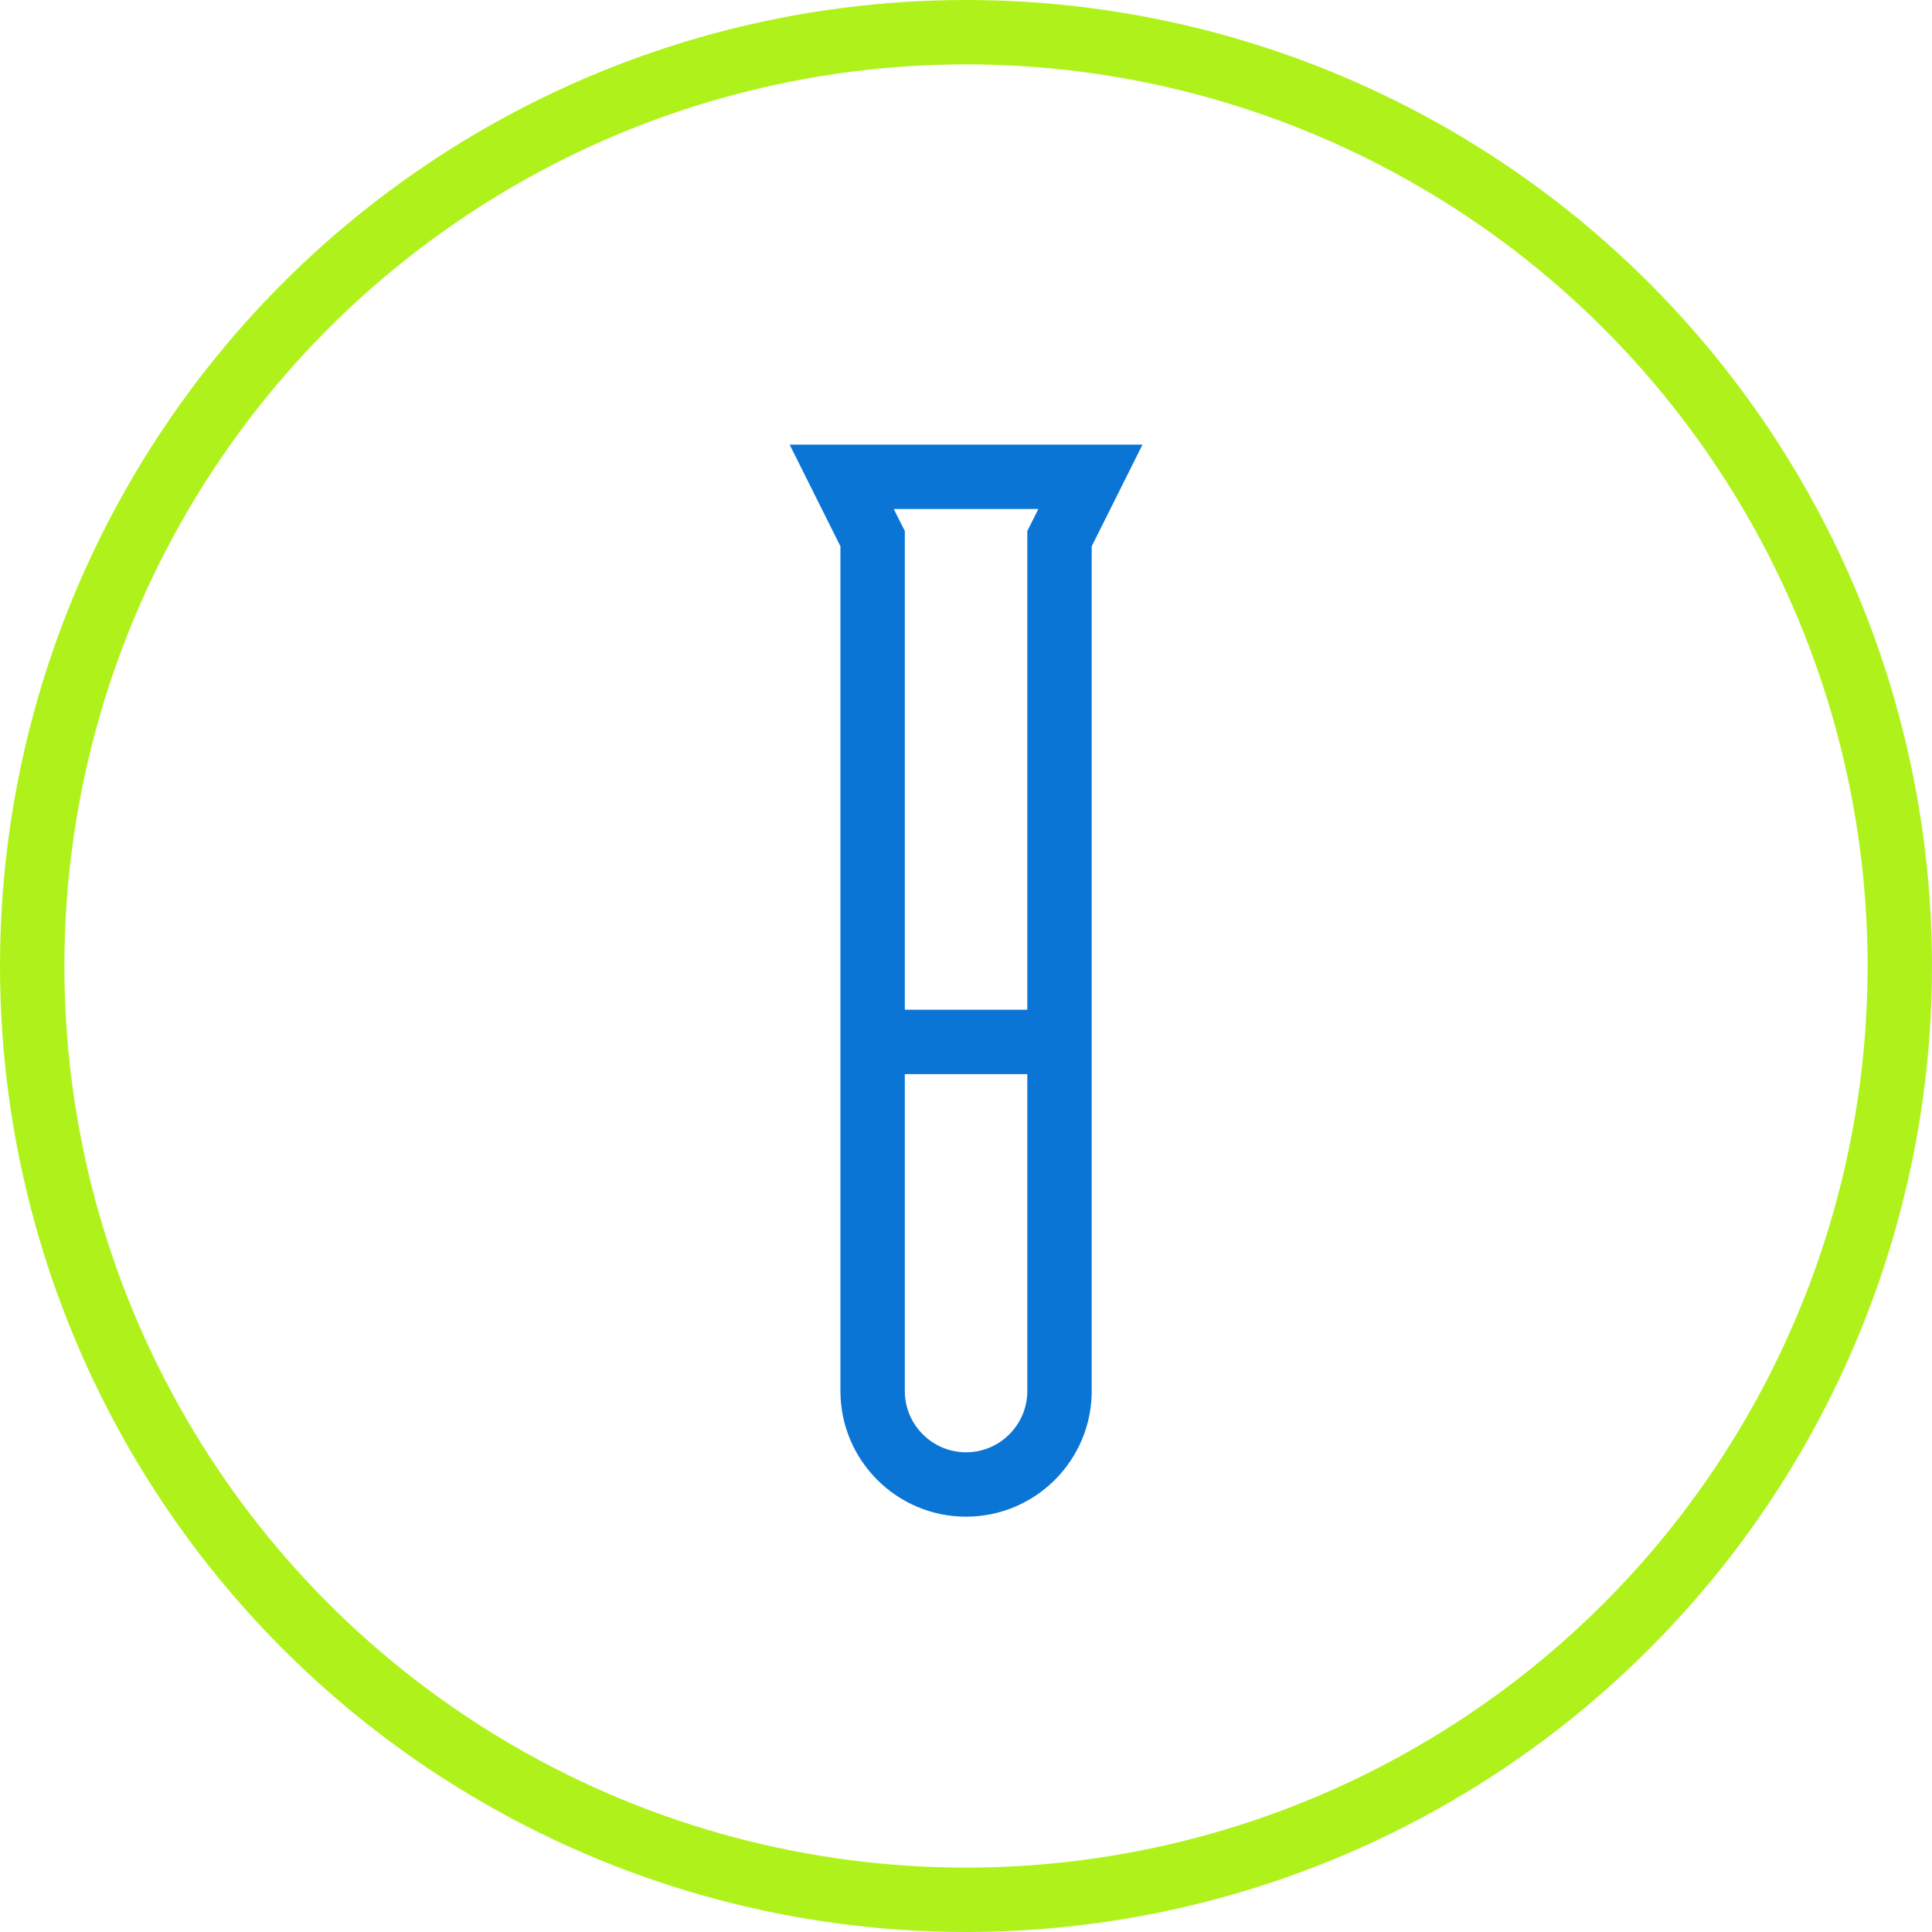 <?xml version="1.0" encoding="UTF-8"?> <svg xmlns="http://www.w3.org/2000/svg" width="30" height="30" viewBox="0 0 30 30" fill="none"> <circle cx="15" cy="15" r="14.5" stroke="#AFF21B"></circle> <path d="M13.55 8.482V8.364L13.497 8.259L13.07 7.404H16.932L16.505 8.259L16.452 8.364V8.482V21.6C16.452 22.4 15.801 23.051 15.001 23.051C14.201 23.051 13.55 22.4 13.55 21.6V8.482ZM16.941 7.386L16.941 7.386L16.941 7.386Z" stroke="#0B75D6"></path> <line x1="13.219" y1="16.179" x2="16.783" y2="16.179" stroke="#0B75D6"></line> </svg> 
